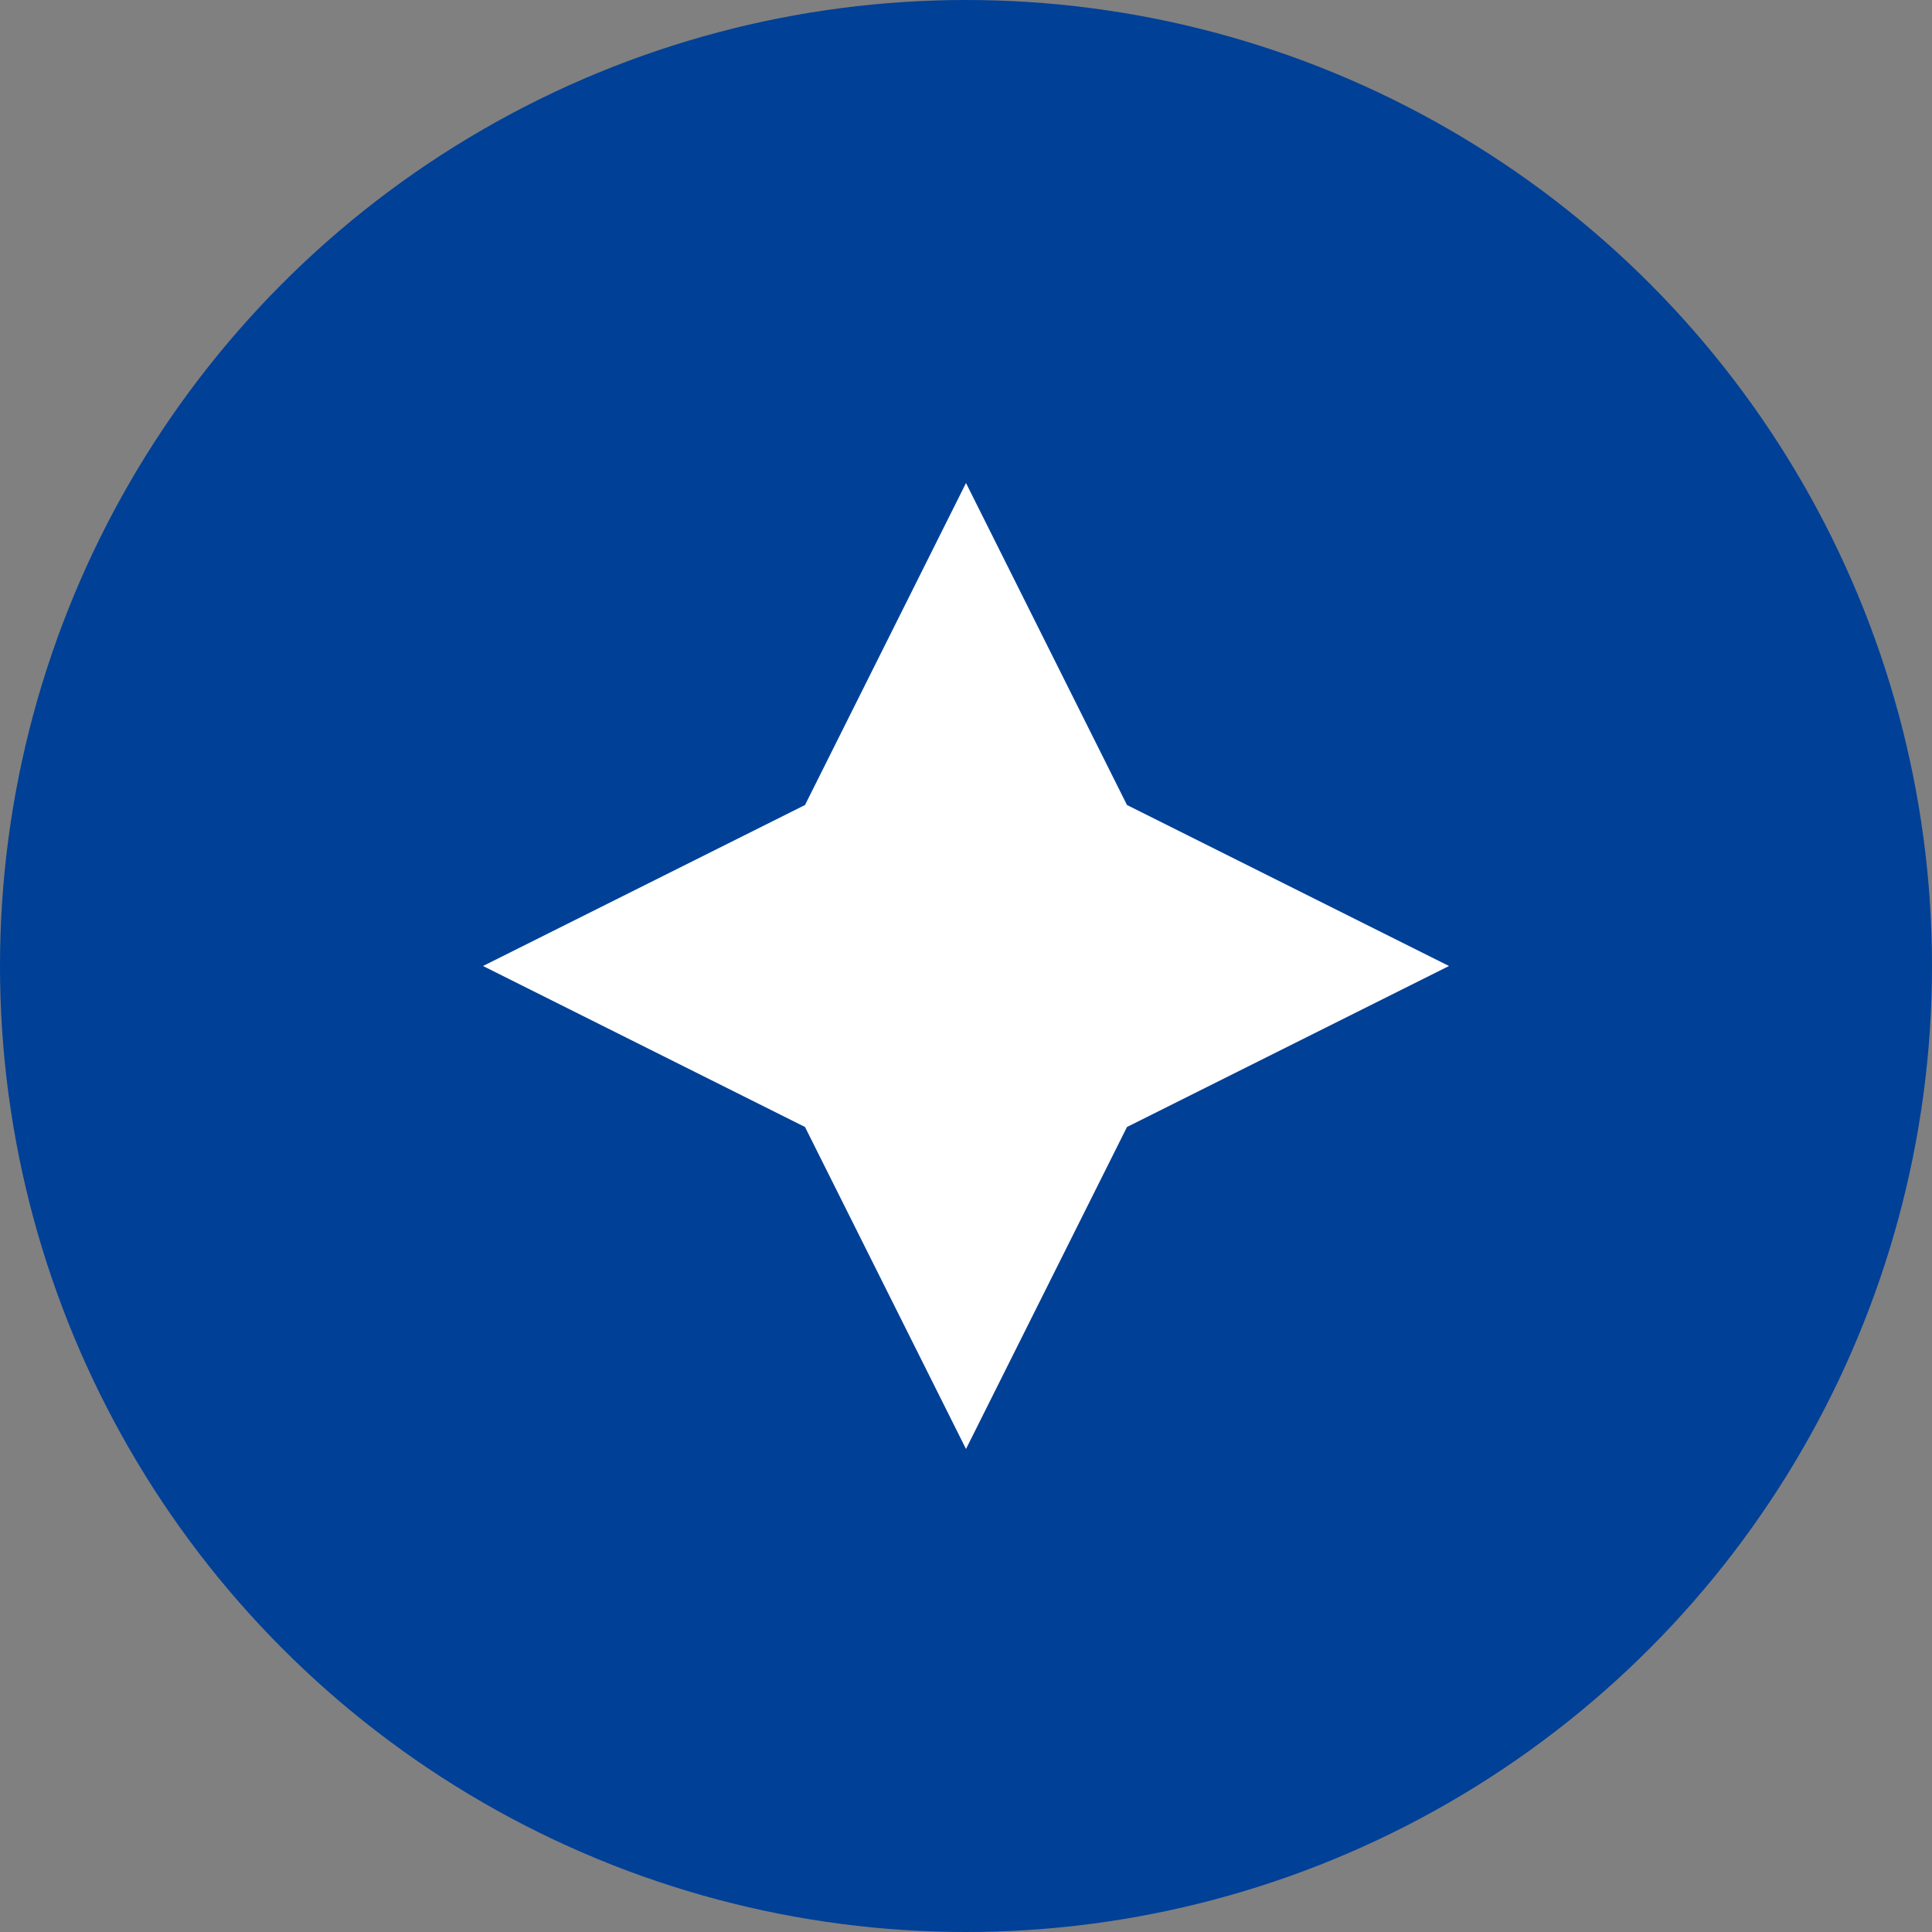 <svg width="64" height="64" viewBox="0 0 64 64" fill="none" xmlns="http://www.w3.org/2000/svg">
<rect x="0" y="0" width="64" height="64" fill="#808080" stroke="none"/>
<circle cx="32" cy="32" r="32" fill="#004097"/>
<path fill-rule="evenodd" clip-rule="evenodd" d="M37.333 26.667L48 32L37.333 37.333L32 48L26.667 37.333L16 32L26.667 26.667L32 16L37.333 26.667Z" fill="white"/>
</svg>
